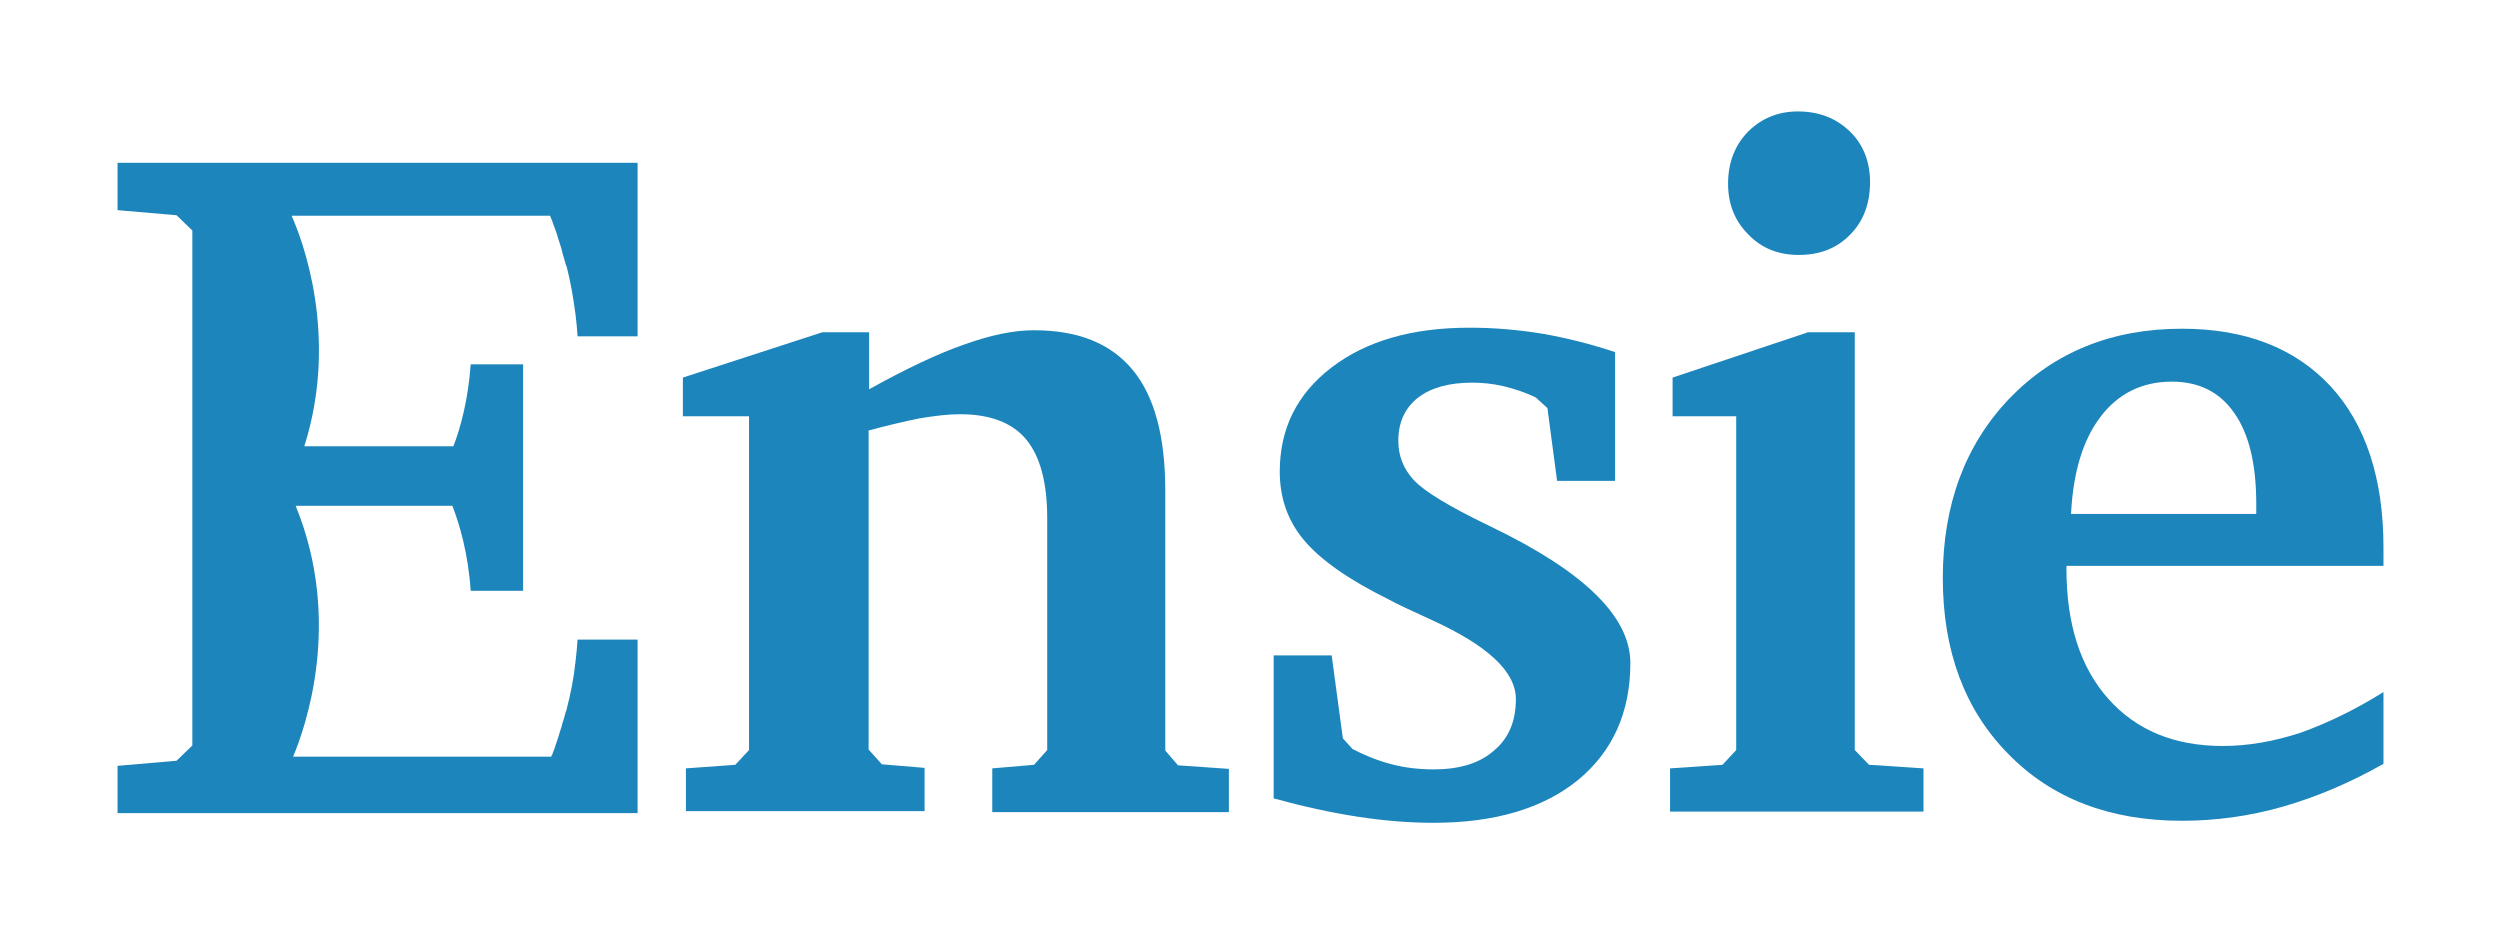 <!--?xml version="1.0" encoding="utf-8"?--><!-- Generator: Adobe Illustrator 27.5.0, SVG Export Plug-In . SVG Version: 6.00 Build 0)  --><svg version="1.1" id="Laag_1" xmlns="http://www.w3.org/2000/svg" xmlns:xlink="http://www.w3.org/1999/xlink" x="0px" y="0px" viewBox="0 0 491.3 183.9" style="enable-background:new 0 0 491.3 183.9;" xml:space="preserve">
<style type="text/css">
	.st0{fill:#1B85BC;}
</style>
<g>
	<path class="st0" d="M134.8,159.6V151l9.7-0.7l2.7-2.9l0-65.6h-13v-7.6l27.4-8.9h9.2l0,11.2c7.2-4,13.5-7,18.7-8.8
		c5.3-1.9,9.8-2.8,13.7-2.8c8.7,0,15.1,2.6,19.4,7.8c4.3,5.2,6.4,13.1,6.4,23.8l0,51l2.5,2.9l10,0.7v8.5h-46.5V151l8.2-0.7l2.6-2.9
		l0-45.5c0-7.1-1.4-12.2-4.1-15.5c-2.7-3.3-7.1-5-13-5c-2.3,0-4.9,0.3-7.9,0.8c-3,0.6-6.4,1.4-10.1,2.4l0,62.7l2.6,2.9l8.4,0.7v8.5
		H134.8z"></path>
	<path class="st0" d="M317.4,69.2l0,25.3H306l-1.9-14.3l-2.3-2.1c-2.1-1-4.2-1.7-6.3-2.2c-2.1-0.5-4.2-0.7-6.2-0.7
		c-4.6,0-8.1,1-10.7,3c-2.5,2-3.8,4.8-3.8,8.4c0,3,1,5.5,3,7.7c2,2.2,6.9,5.2,14.8,9l0.4,0.2c18.3,8.8,27.4,17.7,27.4,26.8
		c0,9.7-3.5,17.4-10.3,23c-6.9,5.6-16.4,8.4-28.4,8.4c-4.7,0-9.7-0.4-14.9-1.2c-5.2-0.8-10.7-2-16.5-3.6l0-28.1h11.4l2.2,16.3
		l1.9,2.1c2.5,1.3,5,2.3,7.7,3c2.7,0.7,5.4,1,8.3,1c5,0,9-1.2,11.8-3.7c2.9-2.4,4.3-5.8,4.3-10.1c0-5.4-5.5-10.5-16.4-15.5
		c-3.7-1.7-6.6-3-8.6-4.1c-7.9-3.9-13.4-7.8-16.6-11.6c-3.2-3.8-4.8-8.3-4.8-13.5c0-8.5,3.4-15.3,10.2-20.5
		c6.8-5.2,15.8-7.8,27.1-7.8c4.8,0,9.6,0.4,14.4,1.2C307.8,66.4,312.6,67.6,317.4,69.2z"></path>
	<path class="st0" d="M355.3,65.3h9.2l0,82.1l2.8,2.9L378,151v8.5h-49.8V151l10.3-0.7l2.7-2.9l0-65.6h-12.5v-7.6L355.3,65.3z
		 M353.3,21.9c4.1,0,7.5,1.3,10.2,3.9c2.7,2.6,4,6,4,10c0,4.2-1.3,7.7-3.9,10.3c-2.6,2.7-6,4-10.1,4c-4,0-7.3-1.3-9.9-4
		c-2.7-2.7-4-6-4-10c0-4.1,1.3-7.5,3.9-10.2C346.1,23.3,349.4,21.9,353.3,21.9z"></path>
	<path class="st0" d="M468.4,136l0,14.1c-6.5,3.7-13.1,6.5-19.7,8.4c-6.6,1.9-13.3,2.8-19.9,2.8c-14.2,0-25.6-4.4-34.1-13.1
		c-8.6-8.7-12.9-20.3-12.9-34.6c0-14.4,4.4-26.2,13.1-35.3c8.8-9.1,20.1-13.7,33.9-13.7c12.5,0,22.2,3.8,29.2,11.3
		c6.9,7.5,10.4,18.1,10.4,31.7v3.6h-62.3v0.6c0,10.8,2.7,19.3,8.2,25.5c5.5,6.2,13,9.3,22.5,9.3c5,0,10.1-0.9,15.3-2.6
		C457.4,142.1,462.8,139.5,468.4,136z M443.4,101v-2c0-7.7-1.4-13.7-4.3-17.8c-2.8-4.1-6.9-6.2-12.3-6.2c-5.8,0-10.5,2.3-14,6.9
		c-3.5,4.6-5.4,11-5.8,19.1H443.4z"></path>
	<path class="st0" d="M108.7,44c0.1,0.2,0.1,0.3,0.2,0.5c0.3,0.8,0.6,1.6,0.8,2.4c0,0.1,0.1,0.2,0.1,0.3c0.3,0.8,0.5,1.6,0.7,2.3
		c0,0,0,0.1,0,0.1c0.2,0.8,0.5,1.6,0.7,2.4c0,0.1,0,0.2,0.1,0.2c0.9,3.4,1.4,6.6,1.8,9.6h0c0.2,1.5,0.3,2.9,0.4,4.3h11.8V32h-6.2
		h-96v9.3l11.6,1l3.1,3l0,50.6l0,50.6l-3.1,3l-11.6,1v9.3h96h6.2v-34.1h-11.8c-0.1,1.4-0.2,2.8-0.4,4.3h0c-0.3,3-0.9,6.2-1.8,9.6
		c0,0.1,0,0.2-0.1,0.2c-0.2,0.8-0.4,1.6-0.7,2.4c0,0,0,0.1,0,0.1c-0.2,0.8-0.5,1.5-0.7,2.3c0,0.1-0.1,0.2-0.1,0.3
		c-0.3,0.8-0.5,1.6-0.8,2.4c-0.1,0.2-0.1,0.3-0.2,0.5c-0.1,0.3-0.2,0.6-0.4,0.9H57.6c2.4-5.7,9.8-26.6,0.5-49.3h30.8
		c1.4,3.6,3.1,9.3,3.6,16.7h10.3V71.6H92.5c-0.5,7-2,12.5-3.4,16.1H59.8c6.9-21.7-0.5-40.9-2.5-45.3h50.8
		C108.3,43,108.6,43.5,108.7,44z"></path>
</g>
</svg>
